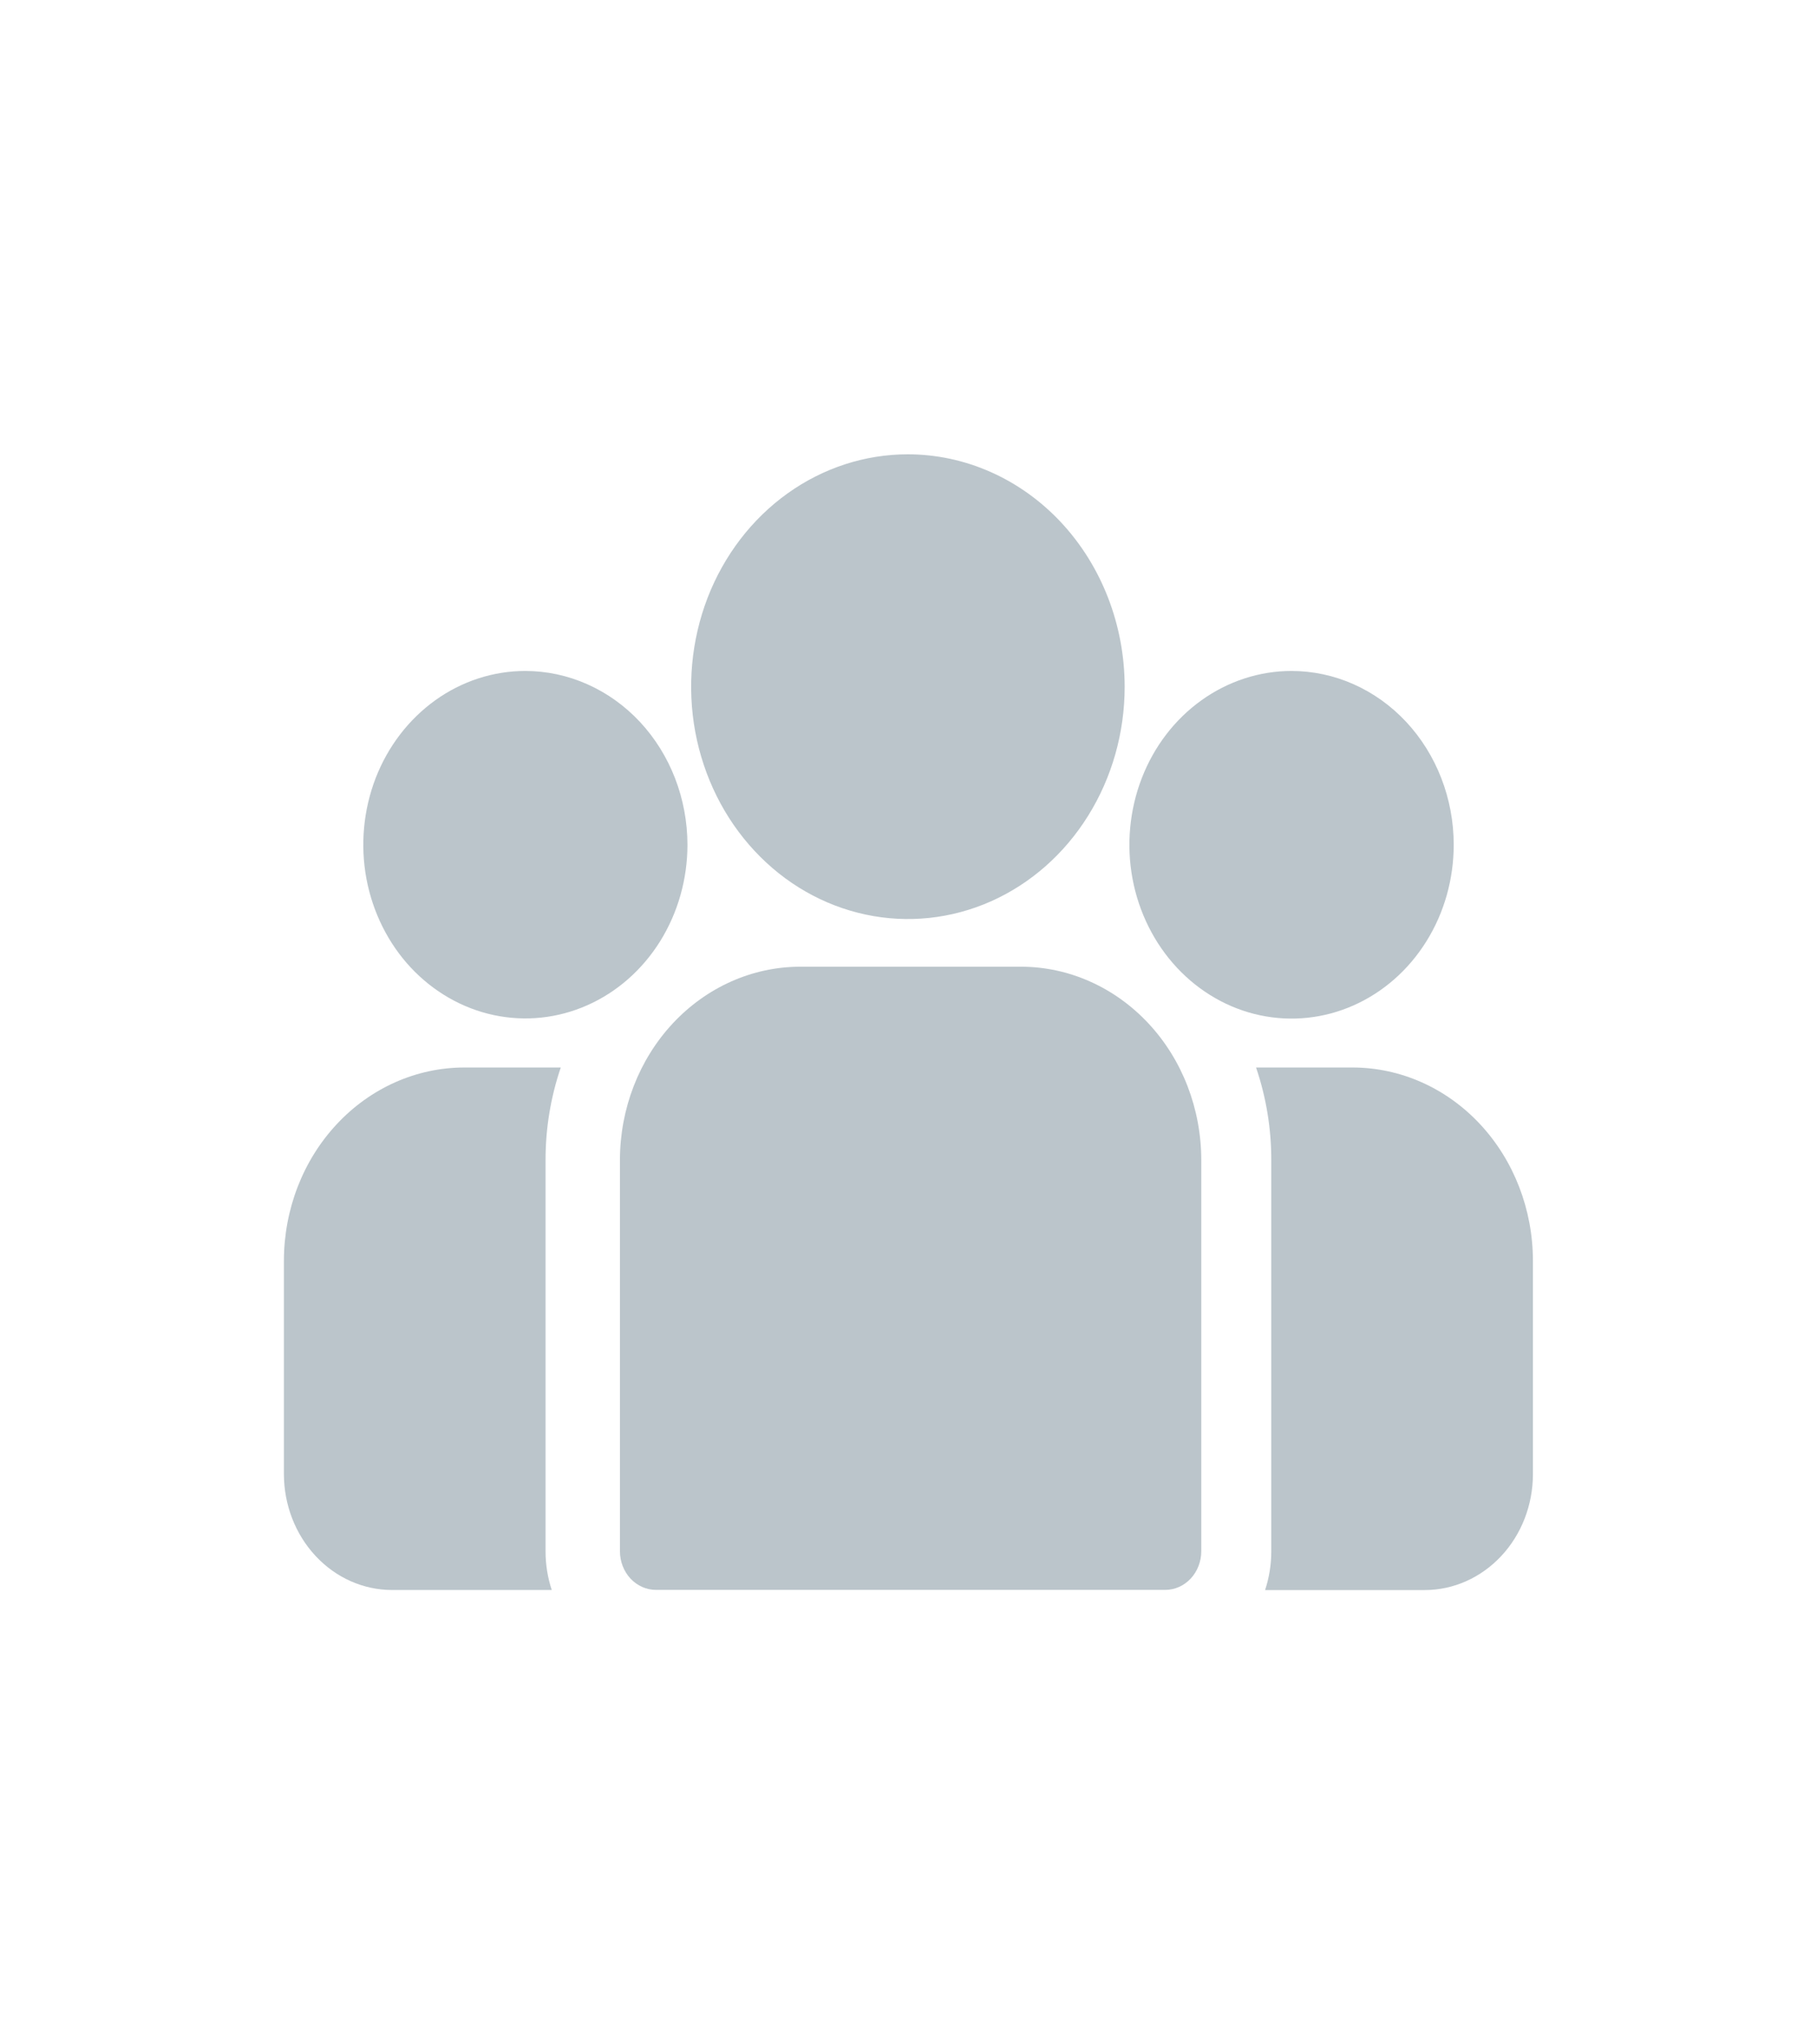 <svg xmlns="http://www.w3.org/2000/svg" width="32" height="36" viewBox="0 0 32 36" fill="none">
  <mask id="mask0_20566_50968" style="mask-type:luminance" maskUnits="userSpaceOnUse" x="0" y="0" width="32" height="36">
    <path d="M32 0H0V36H32V0Z" fill="white"/>
  </mask>
  <g mask="url(#mask0_20566_50968)">
    <path d="M23.822 18.798H22.121C22.299 19.321 22.39 19.873 22.389 20.429V27.32C22.389 27.552 22.352 27.782 22.28 28H25.092C25.597 28 26.081 27.784 26.439 27.401C26.796 27.019 26.997 26.5 26.997 25.959V22.201C26.996 21.299 26.661 20.434 26.066 19.796C25.471 19.158 24.664 18.799 23.822 18.798Z" fill="#BBC5CB"/>
    <path d="M9.608 20.429C9.607 19.873 9.698 19.321 9.876 18.798H8.175C7.333 18.799 6.526 19.158 5.931 19.796C5.335 20.434 5.001 21.299 5 22.201V25.958C5.001 26.499 5.201 27.018 5.559 27.401C5.916 27.784 6.4 27.999 6.905 27.999H9.717C9.645 27.781 9.608 27.551 9.608 27.319V20.429Z" fill="#BBC5CB"/>
    <path d="M17.981 17.023H14.093C13.251 17.024 12.444 17.383 11.849 18.021C11.254 18.659 10.919 19.524 10.918 20.426V27.317C10.918 27.497 10.985 27.67 11.104 27.798C11.223 27.925 11.384 27.997 11.553 27.997H20.521C20.69 27.997 20.851 27.925 20.97 27.798C21.089 27.67 21.156 27.497 21.156 27.317V20.43C21.156 19.527 20.822 18.661 20.227 18.023C19.631 17.384 18.824 17.024 17.981 17.023Z" fill="#BBC5CB"/>
    <path d="M15.989 8C15.234 8 14.496 8.24 13.868 8.69C13.24 9.14 12.751 9.779 12.462 10.526C12.174 11.274 12.098 12.097 12.245 12.89C12.393 13.684 12.756 14.413 13.29 14.985C13.824 15.558 14.504 15.947 15.245 16.105C15.985 16.263 16.753 16.182 17.45 15.873C18.148 15.563 18.744 15.039 19.163 14.366C19.583 13.693 19.807 12.902 19.807 12.093C19.806 11.008 19.403 9.967 18.688 9.2C17.972 8.433 17.001 8.001 15.989 8Z" fill="#BBC5CB"/>
    <path d="M9.251 11.815C8.687 11.815 8.135 11.995 7.666 12.331C7.197 12.668 6.831 13.145 6.615 13.704C6.4 14.263 6.343 14.878 6.453 15.472C6.564 16.065 6.835 16.61 7.234 17.038C7.634 17.465 8.142 17.757 8.696 17.875C9.249 17.993 9.823 17.933 10.345 17.701C10.866 17.47 11.312 17.078 11.626 16.575C11.939 16.072 12.107 15.481 12.107 14.876C12.106 14.064 11.805 13.286 11.27 12.712C10.735 12.139 10.008 11.816 9.251 11.815Z" fill="#BBC5CB"/>
    <path d="M22.746 11.815C22.182 11.815 21.63 11.995 21.16 12.331C20.69 12.667 20.324 13.145 20.108 13.704C19.892 14.264 19.835 14.879 19.945 15.473C20.056 16.067 20.328 16.612 20.727 17.04C21.127 17.468 21.635 17.76 22.189 17.878C22.743 17.996 23.317 17.936 23.839 17.704C24.361 17.472 24.807 17.08 25.121 16.576C25.435 16.073 25.602 15.481 25.602 14.876C25.602 14.064 25.3 13.286 24.765 12.712C24.23 12.139 23.504 11.816 22.746 11.815Z" fill="#BBC5CB"/>
  </g>
</svg>